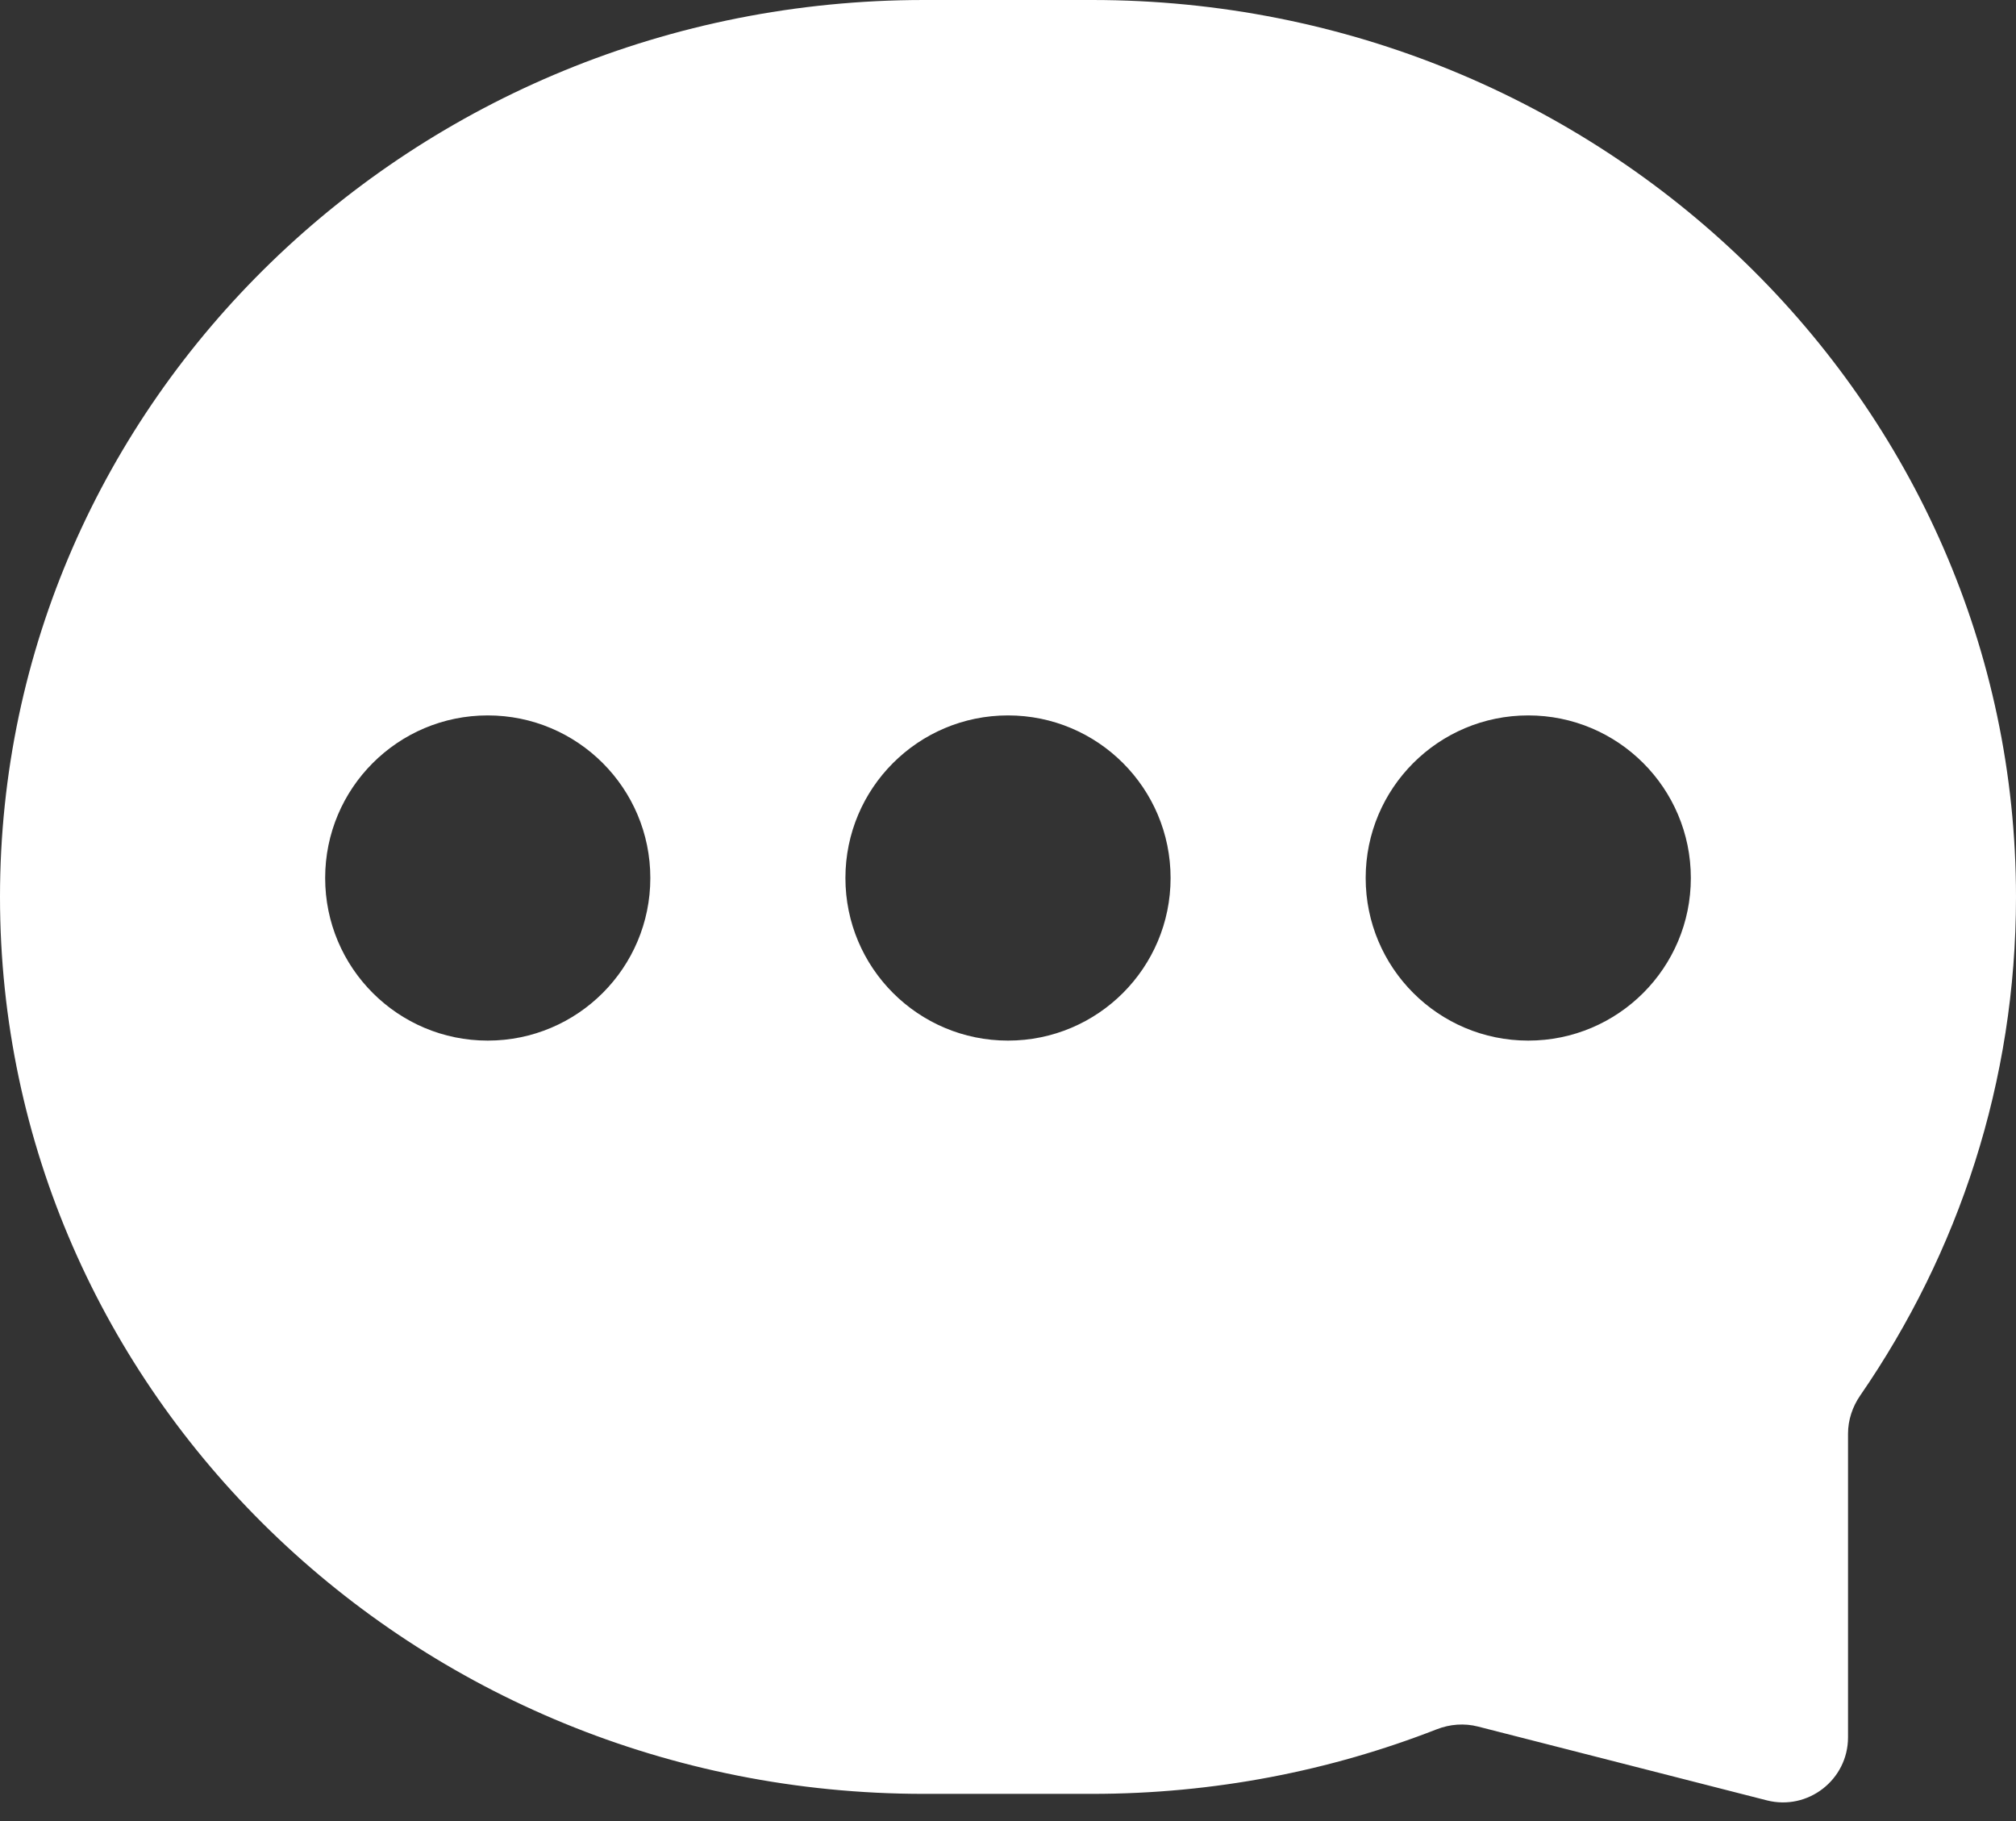 <svg width="31" height="28" viewBox="0 0 31 28" fill="none" xmlns="http://www.w3.org/2000/svg">
<rect x="0" y="0" width="31" height="28" fill="#333333" stroke="none"/>
<path d="M14.208 0C6.361 0 1.71661e-05 6.175 0 13.791C0 21.407 6.361 27.582 14.208 27.582H16.792C18.666 27.582 20.455 27.229 22.093 26.589C22.295 26.51 22.517 26.493 22.727 26.547L27.169 27.682C27.801 27.843 28.417 27.365 28.417 26.713V22.045C28.417 21.834 28.485 21.63 28.605 21.456C30.117 19.264 31 16.628 31 13.791C31 6.175 24.639 0 16.792 0H14.208ZM23.5 11C24.881 11 26 12.119 26 13.5C26 14.881 24.881 16 23.5 16C22.119 16 21 14.881 21 13.5C21 12.119 22.119 11 23.5 11ZM15.5 11C16.881 11 18 12.119 18 13.5C18 14.881 16.881 16 15.5 16C14.119 16 13 14.881 13 13.5C13 12.119 14.119 11 15.5 11ZM7.5 11C8.881 11 10 12.119 10 13.5C10 14.881 8.881 16 7.5 16C6.119 16 5 14.881 5 13.5C5 12.119 6.119 11 7.5 11Z" fill="white"/>
</svg>

